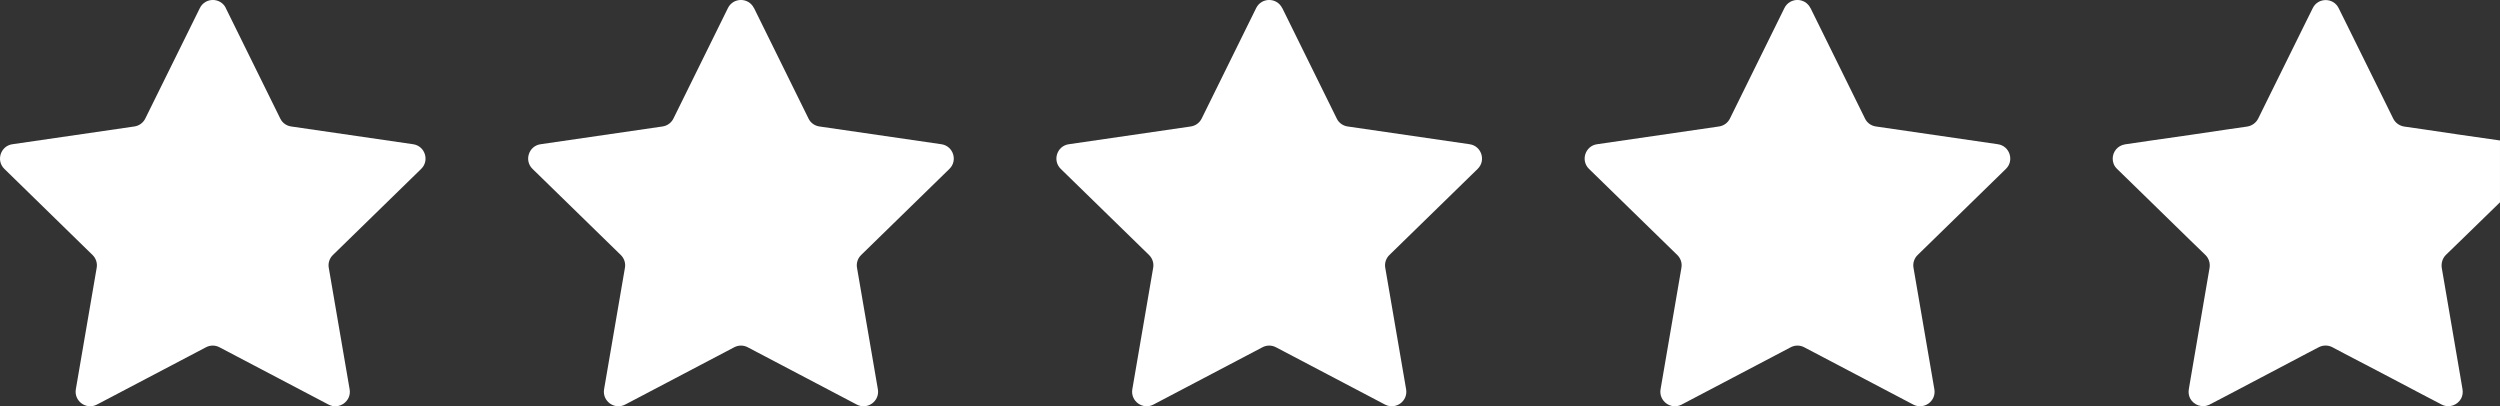 <?xml version="1.0" encoding="UTF-8"?><svg id="Layer_2" xmlns="http://www.w3.org/2000/svg" viewBox="0 0 266.07 43.23"><rect x="0" y="0" width="266.07" height="43.23" fill="#333333" stroke="none"/><g id="Layer_1-2"><path d="m24.03.86l5.8,11.76c.22.46.66.77,1.16.84l12.98,1.89c1.26.18,1.77,1.74.85,2.63l-9.39,9.16c-.36.35-.53.86-.44,1.36l2.22,12.93c.22,1.26-1.11,2.22-2.24,1.63l-11.61-6.1c-.45-.24-.99-.24-1.44,0l-11.61,6.1c-1.13.59-2.45-.37-2.24-1.63l2.22-12.93c.09-.5-.08-1.01-.44-1.36L.47,17.98c-.92-.89-.41-2.45.85-2.63l12.98-1.89c.5-.07.94-.39,1.16-.84L21.27.86c.57-1.15,2.2-1.15,2.77,0Z" style="fill:#fff; stroke-width:0px;"/><path d="m80.25.86l5.8,11.76c.22.46.66.77,1.16.84l12.98,1.89c1.26.18,1.77,1.74.85,2.63l-9.39,9.16c-.36.35-.53.86-.44,1.36l2.22,12.93c.22,1.26-1.11,2.22-2.24,1.63l-11.61-6.1c-.45-.24-.99-.24-1.44,0l-11.61,6.1c-1.13.59-2.45-.37-2.24-1.63l2.22-12.93c.09-.5-.08-1.01-.44-1.36l-9.39-9.16c-.92-.89-.41-2.45.85-2.63l12.98-1.89c.5-.07.94-.39,1.16-.84l5.8-11.76c.57-1.15,2.2-1.15,2.77,0Z" style="fill:#fff; stroke-width:0px;"/><path d="m136.47.86l5.8,11.76c.22.46.66.77,1.16.84l12.98,1.89c1.26.18,1.77,1.74.85,2.63l-9.39,9.16c-.36.35-.53.86-.44,1.36l2.22,12.93c.22,1.26-1.11,2.22-2.24,1.63l-11.61-6.1c-.45-.24-.99-.24-1.44,0l-11.61,6.1c-1.13.59-2.45-.37-2.24-1.63l2.22-12.93c.09-.5-.08-1.01-.44-1.36l-9.39-9.16c-.92-.89-.41-2.45.85-2.63l12.98-1.89c.5-.07.94-.39,1.16-.84l5.8-11.76c.57-1.15,2.2-1.15,2.77,0Z" style="fill:#fff; stroke-width:0px;"/><path d="m192.69.86l5.8,11.76c.22.46.66.77,1.16.84l12.98,1.89c1.26.18,1.77,1.74.85,2.63l-9.39,9.16c-.36.35-.53.86-.44,1.36l2.22,12.93c.22,1.26-1.11,2.22-2.24,1.63l-11.61-6.1c-.45-.24-.99-.24-1.44,0l-11.61,6.1c-1.13.59-2.45-.37-2.24-1.63l2.22-12.93c.09-.5-.08-1.01-.44-1.36l-9.39-9.16c-.92-.89-.41-2.45.85-2.63l12.98-1.89c.5-.07.94-.39,1.16-.84l5.8-11.76c.57-1.15,2.2-1.15,2.77,0Z" style="fill:#fff; stroke-width:0px;"/><path d="m260.31,27.13c-.36.36-.51.87-.44,1.37l2.07,12.1.14.83c.06.36,0,.69-.14.97-.37.7-1.28,1.08-2.09.65l-2.03-1.06-4.12-2.17-4.12-2.15-1.36-.72c-.44-.23-.98-.23-1.43,0l-1.34.7-4.12,2.17-4.12,2.17-2.03,1.06c-.81.42-1.72.05-2.09-.65-.14-.28-.2-.61-.14-.97l.14-.83,2.07-12.1c.08-.5-.08-1.01-.45-1.37l-1.62-1.57-4.12-4.02-3.65-3.56c-.33-.31-.47-.7-.47-1.09,0-.72.5-1.4,1.33-1.53l2.79-.41,4.12-.59,4.12-.61,1.95-.28c.5-.08.94-.39,1.17-.84l1-2.03,4.12-8.34.69-1.39c.56-1.15,2.2-1.15,2.76,0l.69,1.39,4.12,8.34,1,2.03c.23.45.66.76,1.17.84l1.95.28,4.12.61,4.12.59v6.58l-4.12,4.01-1.64,1.59Z" style="fill:#fff; stroke-width:0px;"/></g></svg>
